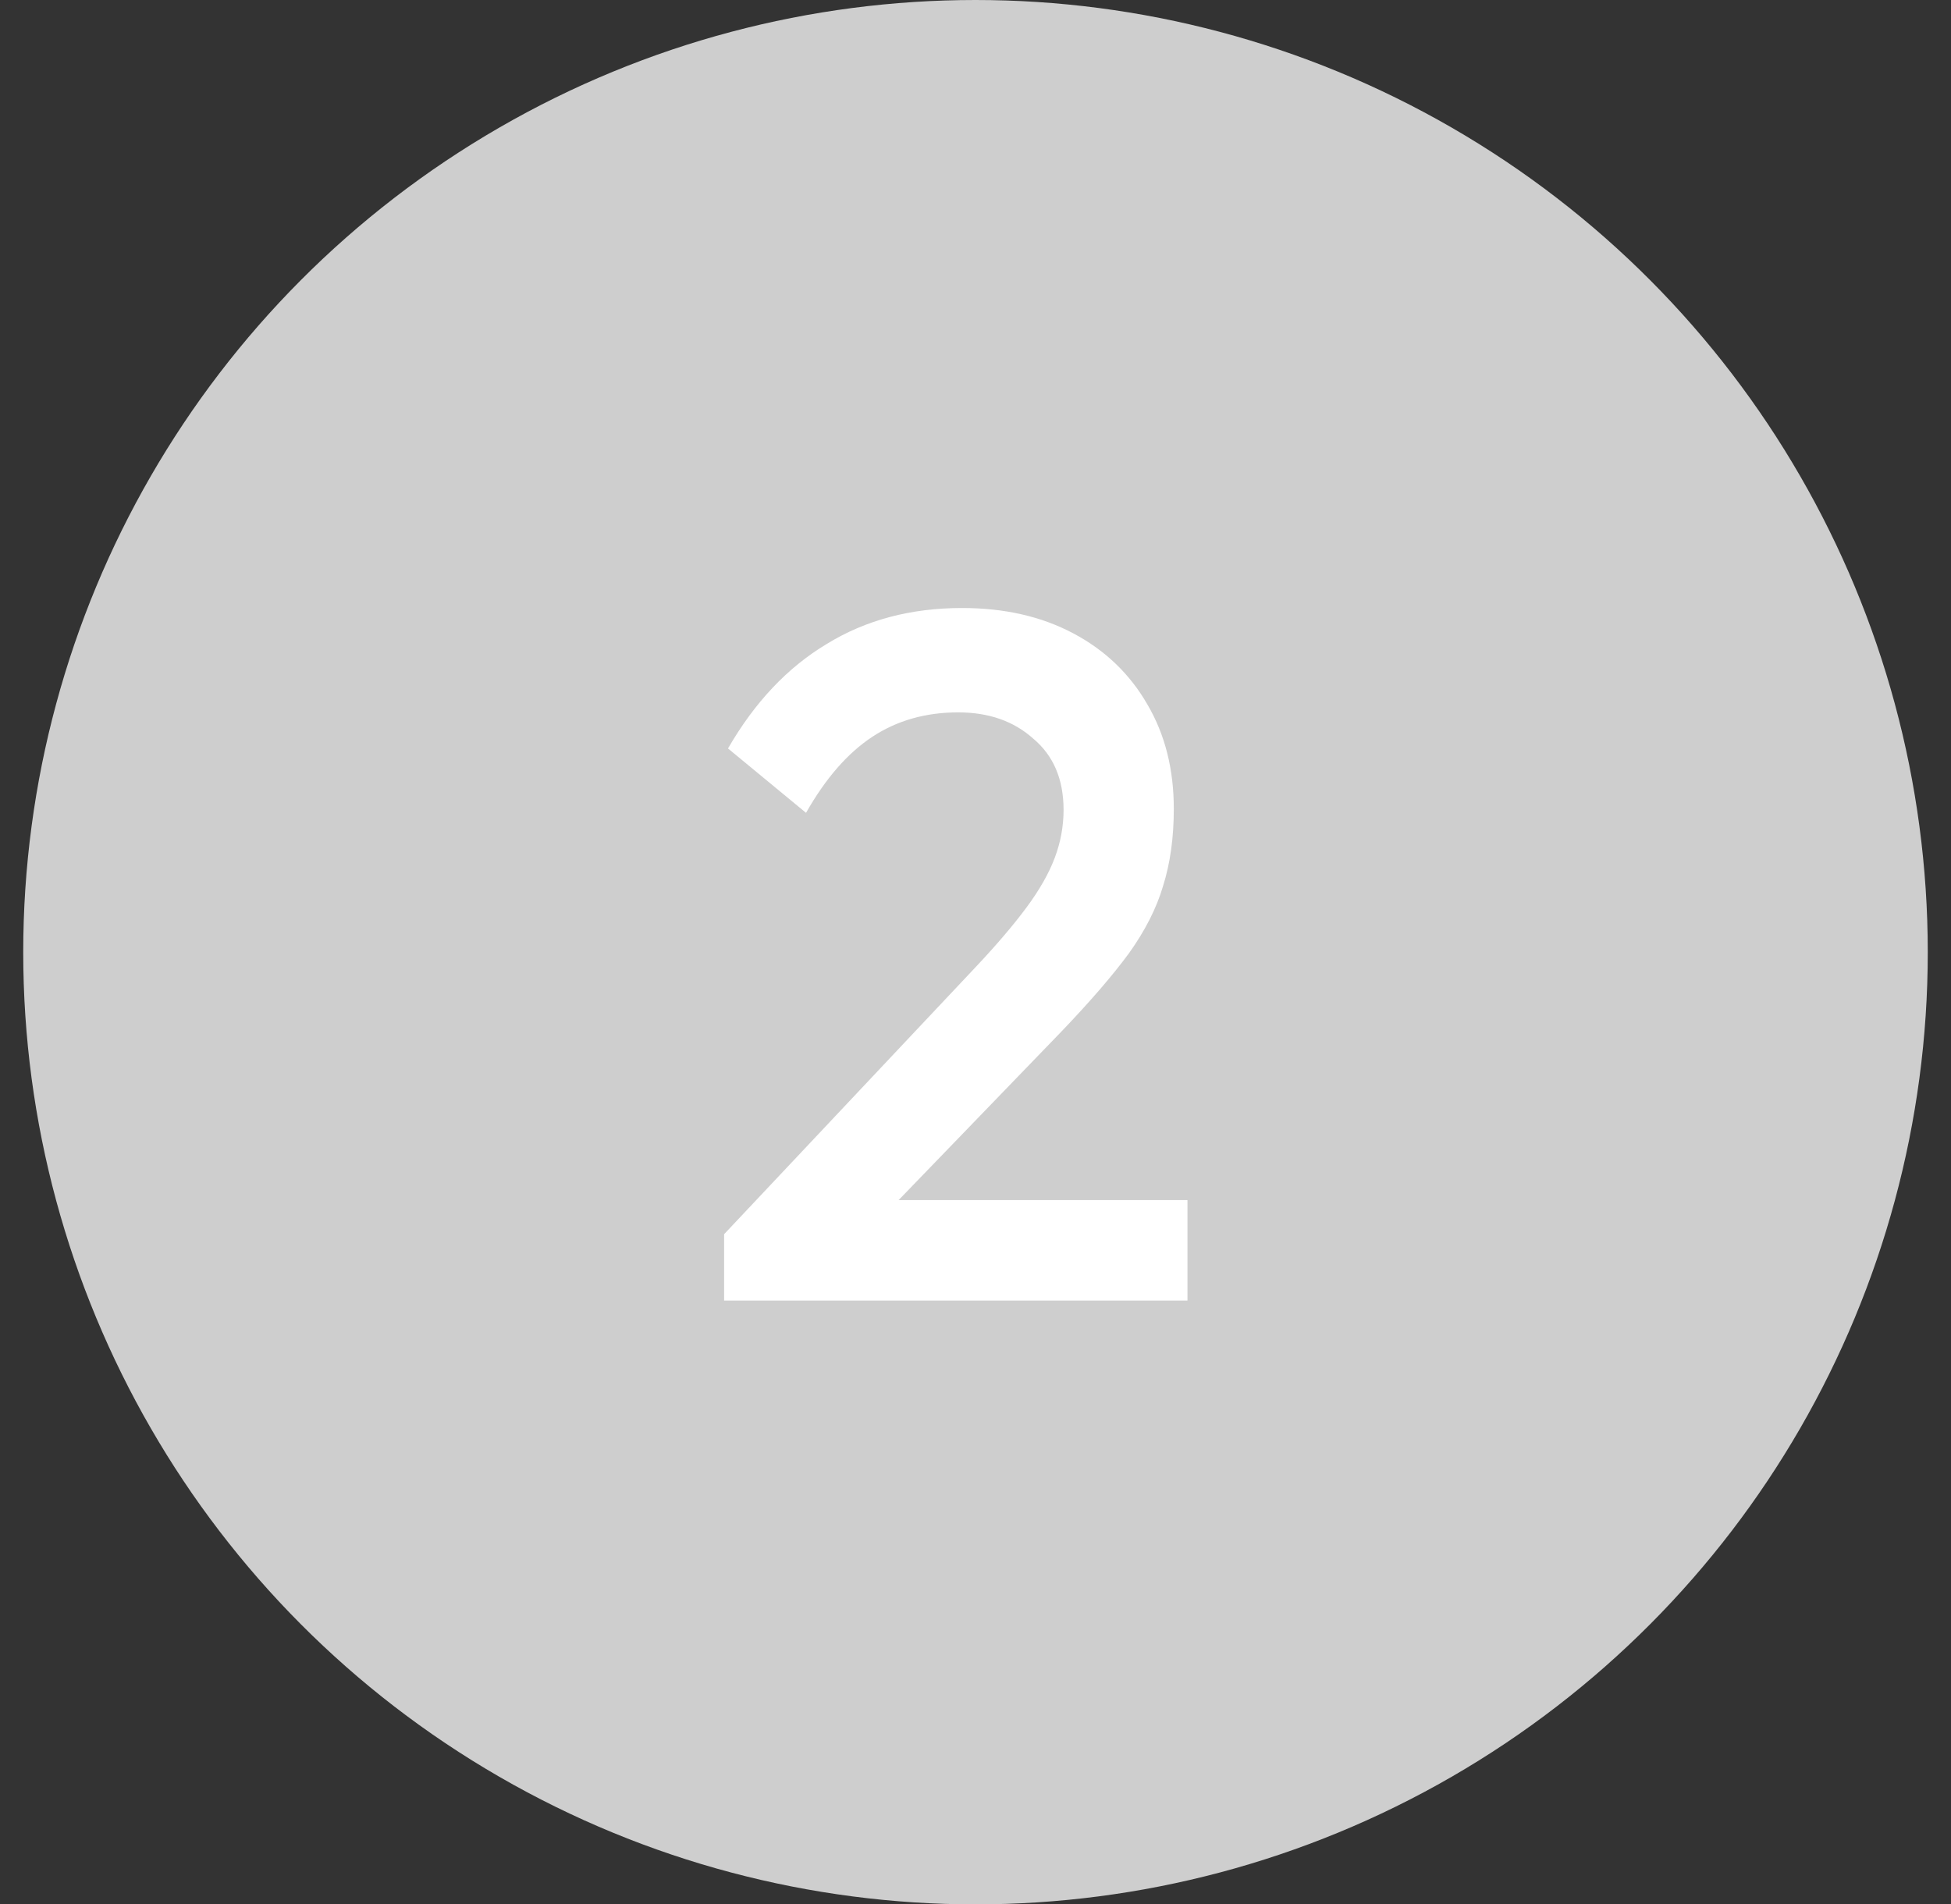 <svg width="42" height="41" viewBox="0 0 42 41" fill="none" xmlns="http://www.w3.org/2000/svg">
<rect x="0" y="0" width="42" height="41" fill="#333333" stroke="none"/>
<circle cx="21" cy="20.5" r="20.5" fill="#CECECE"/>
<path d="M15.588 26.572L21.006 20.818C21.454 20.342 21.818 19.915 22.098 19.537C22.378 19.159 22.581 18.802 22.707 18.466C22.833 18.13 22.896 17.787 22.896 17.437C22.896 16.779 22.679 16.268 22.245 15.904C21.825 15.526 21.286 15.337 20.628 15.337C19.928 15.337 19.312 15.512 18.78 15.862C18.248 16.212 17.772 16.758 17.352 17.5L15.672 16.114C16.246 15.12 16.953 14.371 17.793 13.867C18.633 13.349 19.606 13.09 20.712 13.09C21.622 13.09 22.42 13.272 23.106 13.636C23.792 14 24.324 14.511 24.702 15.169C25.08 15.813 25.269 16.562 25.269 17.416C25.269 18.032 25.192 18.585 25.038 19.075C24.898 19.551 24.653 20.034 24.303 20.524C23.953 21 23.47 21.56 22.854 22.204L18.696 26.509L15.588 26.572ZM15.588 28V26.572L17.667 25.837H25.563V28H15.588Z" fill="white"/>
</svg>
